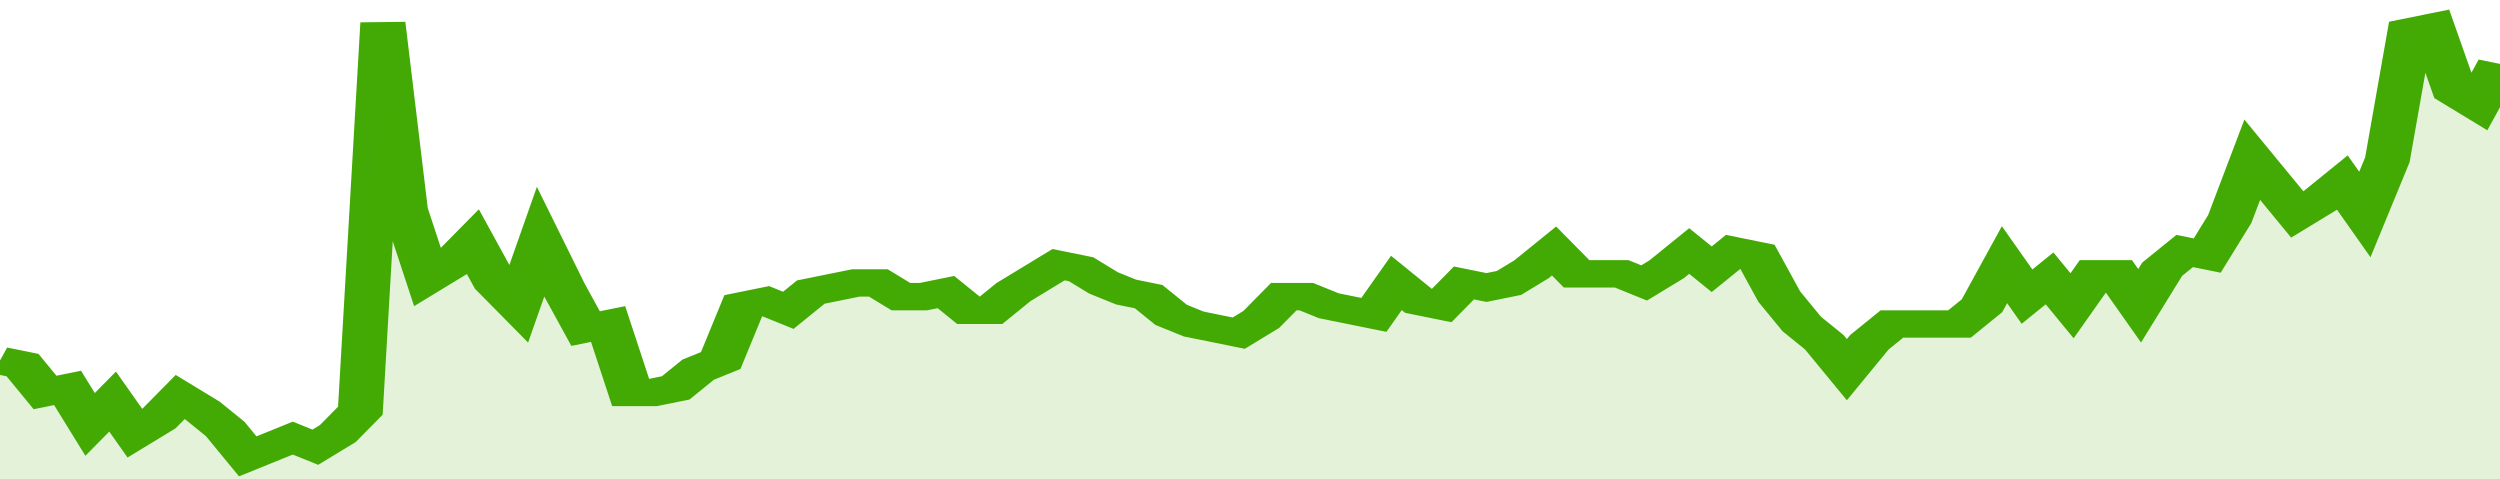 <svg xmlns="http://www.w3.org/2000/svg" viewBox="0 0 333 105" width="120" height="23" preserveAspectRatio="none">
				 <polyline fill="none" stroke="#43AA05" stroke-width="6" points="0, 79 3, 80 6, 86 9, 85 12, 93 15, 88 18, 95 21, 92 24, 87 27, 90 30, 94 33, 100 36, 98 39, 96 42, 98 45, 95 48, 90 51, 5 54, 46 57, 61 60, 58 63, 53 66, 62 69, 67 72, 53 75, 63 78, 72 81, 71 84, 86 87, 86 90, 85 93, 81 96, 79 99, 67 102, 66 105, 68 108, 64 111, 63 114, 62 117, 62 120, 65 123, 65 126, 64 129, 68 132, 68 135, 64 138, 61 141, 58 144, 59 147, 62 150, 64 153, 65 156, 69 159, 71 162, 72 165, 73 168, 70 171, 65 174, 65 177, 67 180, 68 183, 69 186, 62 189, 66 192, 67 195, 62 198, 63 201, 62 204, 59 207, 55 210, 60 213, 60 216, 60 219, 62 222, 59 225, 55 228, 59 231, 55 234, 56 237, 65 240, 71 243, 75 246, 81 249, 75 252, 71 255, 71 258, 71 261, 71 264, 67 267, 58 270, 65 273, 61 276, 67 279, 60 282, 60 285, 67 288, 59 291, 55 294, 56 297, 48 300, 35 303, 41 306, 47 309, 44 312, 40 315, 47 318, 35 321, 7 324, 6 327, 20 330, 23 333, 14 333, 14 "> </polyline>
				 <polygon fill="#43AA05" opacity="0.15" points="0, 105 0, 79 3, 80 6, 86 9, 85 12, 93 15, 88 18, 95 21, 92 24, 87 27, 90 30, 94 33, 100 36, 98 39, 96 42, 98 45, 95 48, 90 51, 5 54, 46 57, 61 60, 58 63, 53 66, 62 69, 67 72, 53 75, 63 78, 72 81, 71 84, 86 87, 86 90, 85 93, 81 96, 79 99, 67 102, 66 105, 68 108, 64 111, 63 114, 62 117, 62 120, 65 123, 65 126, 64 129, 68 132, 68 135, 64 138, 61 141, 58 144, 59 147, 62 150, 64 153, 65 156, 69 159, 71 162, 72 165, 73 168, 70 171, 65 174, 65 177, 67 180, 68 183, 69 186, 62 189, 66 192, 67 195, 62 198, 63 201, 62 204, 59 207, 55 210, 60 213, 60 216, 60 219, 62 222, 59 225, 55 228, 59 231, 55 234, 56 237, 65 240, 71 243, 75 246, 81 249, 75 252, 71 255, 71 258, 71 261, 71 264, 67 267, 58 270, 65 273, 61 276, 67 279, 60 282, 60 285, 67 288, 59 291, 55 294, 56 297, 48 300, 35 303, 41 306, 47 309, 44 312, 40 315, 47 318, 35 321, 7 324, 6 327, 20 330, 23 333, 14 333, 105 "></polygon>
			</svg>